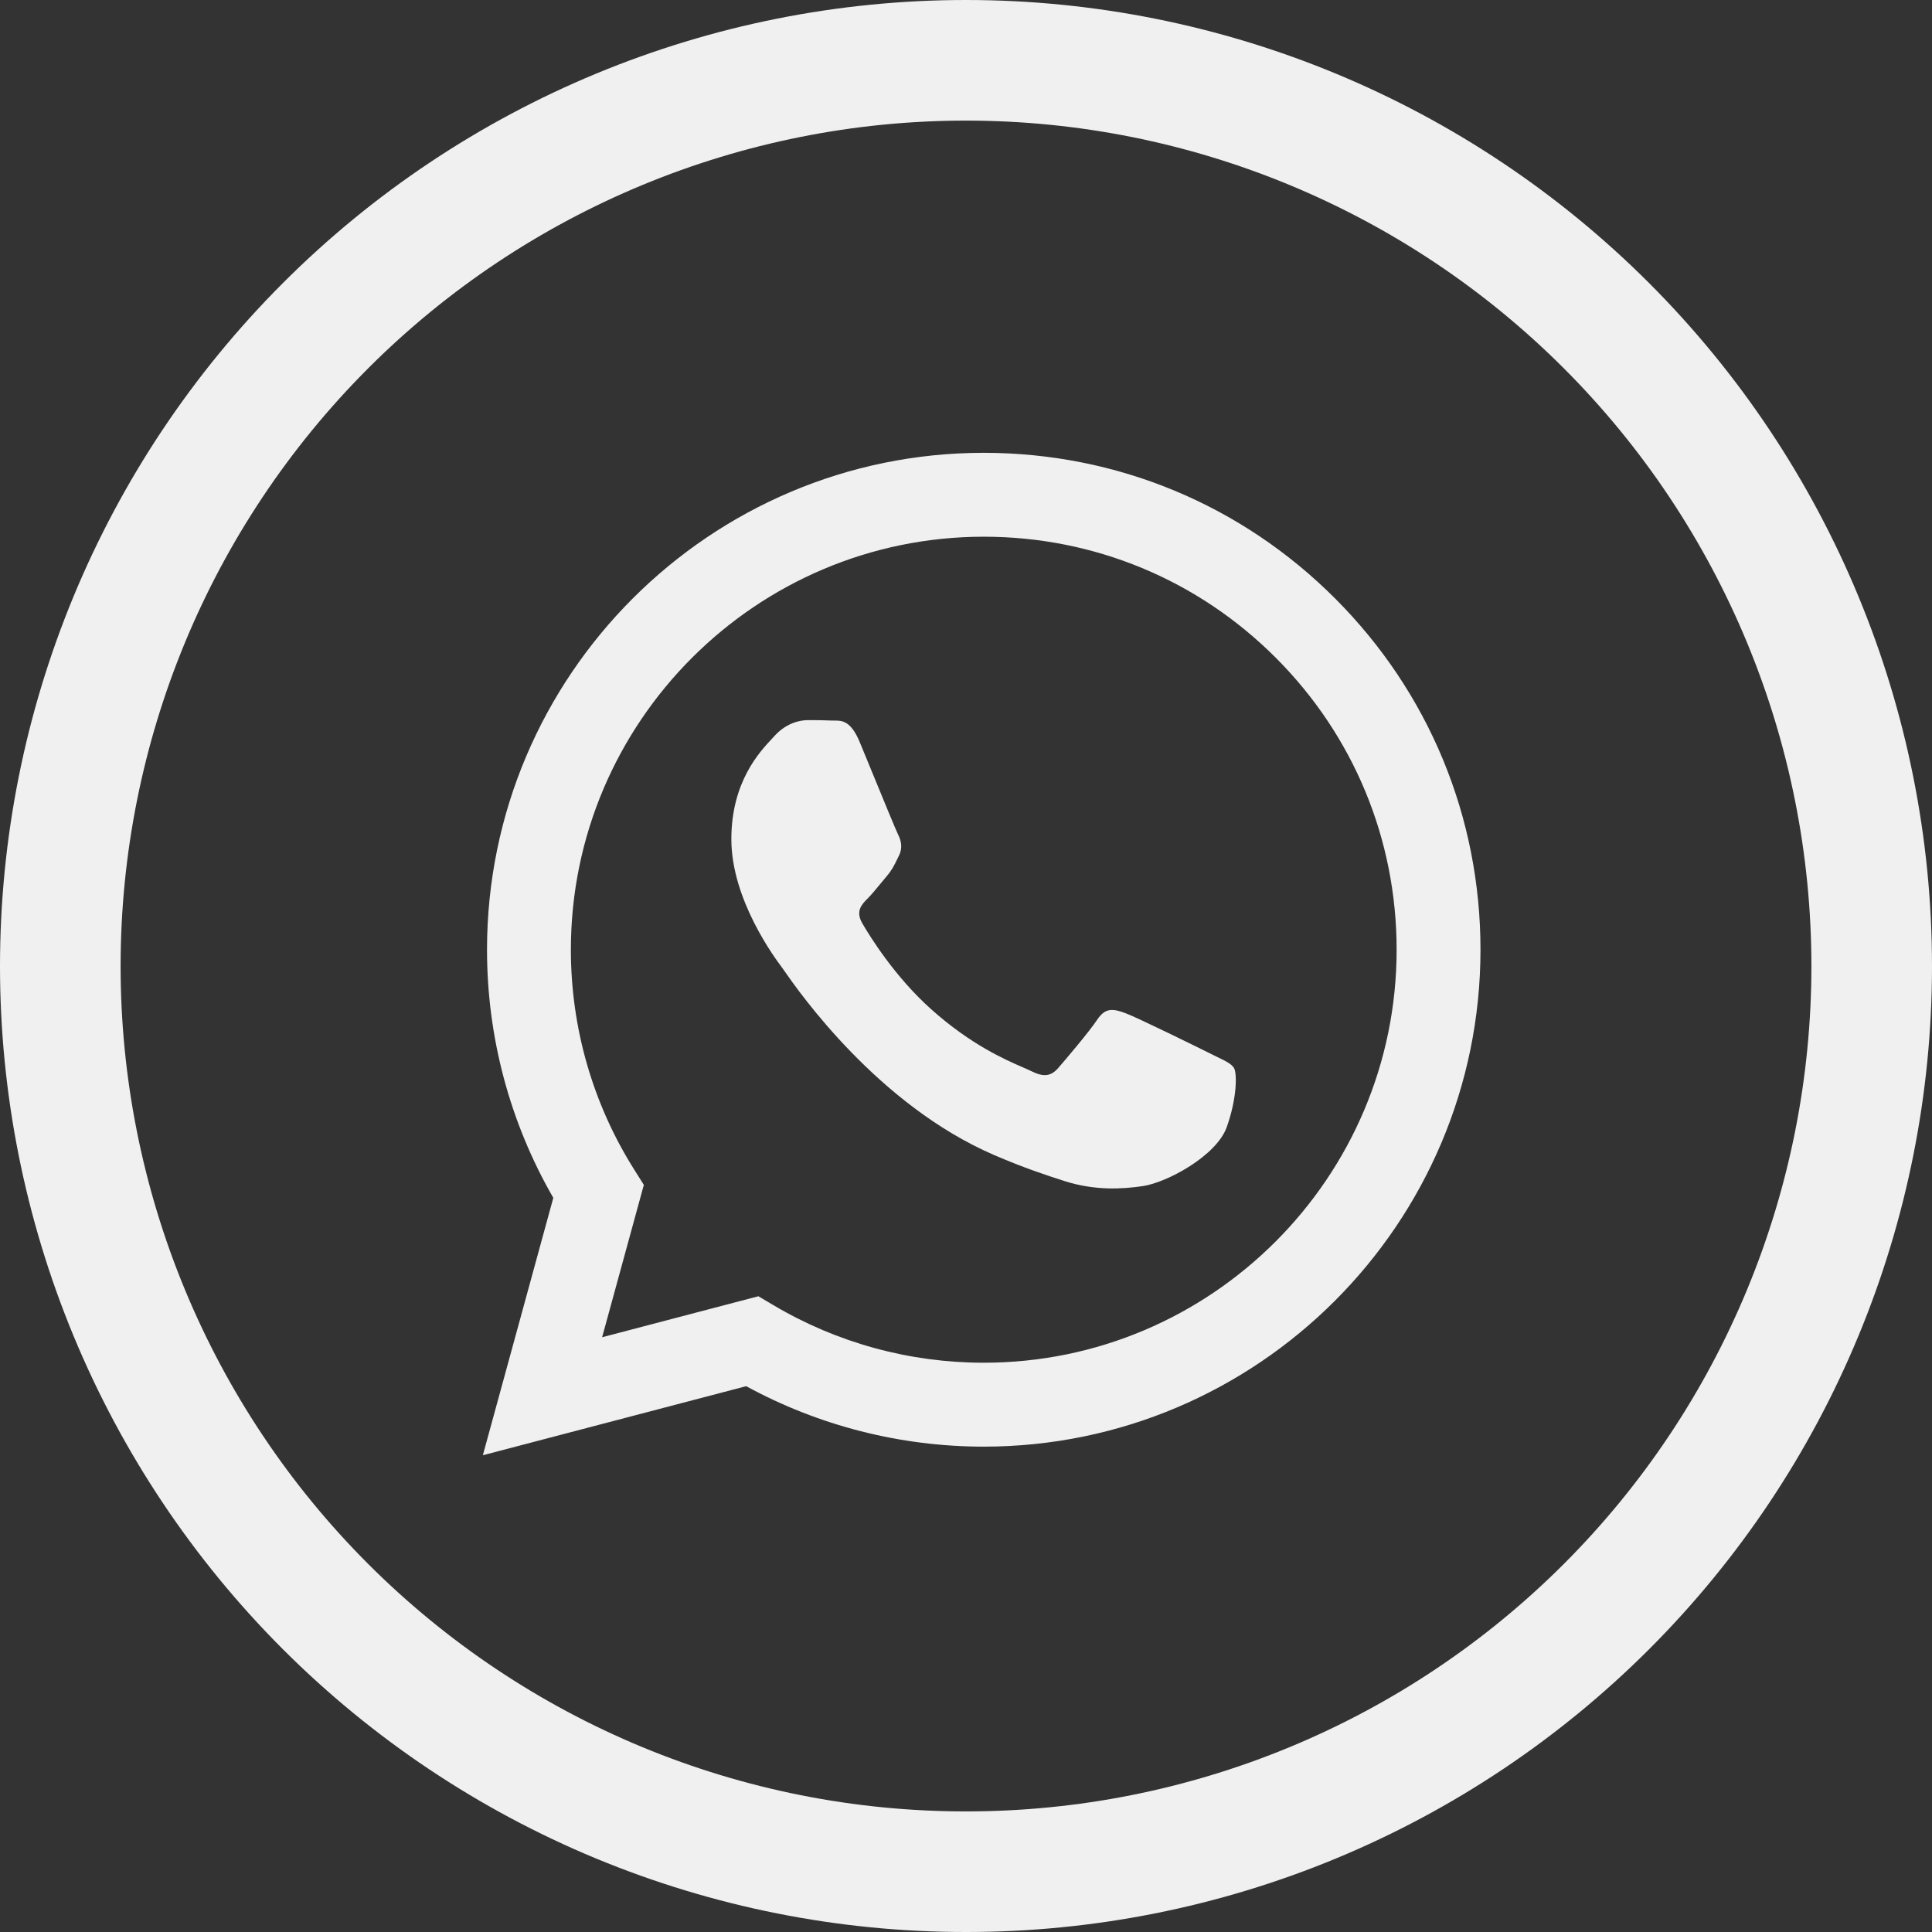 <svg width="64" height="64" viewBox="0 0 64 64" fill="none" xmlns="http://www.w3.org/2000/svg">
<rect x="0" y="0" width="64" height="64" fill="#333333" stroke="none"/>
<path fill-rule="evenodd" clip-rule="evenodd" d="M64 32.007C64 23.518 60.628 15.377 54.627 9.375C48.626 3.372 40.487 0 32 0C23.513 0 15.374 3.372 9.373 9.375C3.372 15.377 0 23.518 9.94468e-10 32.007C-3.31198e-05 36.208 0.827 40.369 2.435 44.25C4.042 48.132 6.398 51.659 9.368 54.63C12.338 57.6 15.864 59.957 19.744 61.565C23.625 63.172 27.784 64 31.984 64H32.015C36.216 64 40.375 63.172 44.255 61.565C48.136 59.957 51.662 57.6 54.632 54.63C57.602 51.659 59.958 48.132 61.565 44.25C63.173 40.369 64 36.209 64 32.007ZM3.995 32.007C3.995 35.684 4.719 39.325 6.126 42.722C7.532 46.119 9.594 49.205 12.193 51.805C14.792 54.405 17.878 56.467 21.274 57.874C24.669 59.281 28.309 60.005 31.984 60.005H32.015C35.691 60.005 39.33 59.281 42.726 57.874C46.122 56.467 49.207 54.405 51.807 51.805C54.406 49.205 56.468 46.119 57.874 42.722C59.281 39.325 60.005 35.684 60.005 32.007M3.995 32.007C3.995 24.578 6.946 17.452 12.198 12.199C17.45 6.946 24.573 3.995 32 3.995C39.427 3.995 46.55 6.946 51.802 12.199C57.054 17.452 60.005 24.577 60.005 32.007" fill="#F0F0F0"/>
<path fill-rule="evenodd" clip-rule="evenodd" d="M32.588 47.922H32.581C29.828 47.92 27.122 47.23 24.718 45.919L15.995 48.207L18.329 39.68C16.89 37.185 16.132 34.354 16.133 31.454C16.137 22.381 23.518 15 32.588 15C36.99 15.002 41.121 16.715 44.228 19.826C47.335 22.936 49.045 27.07 49.043 31.467C49.039 40.537 41.661 47.918 32.588 47.922ZM25.122 42.94L25.622 43.236C27.721 44.482 30.128 45.142 32.583 45.142H32.588C40.126 45.142 46.262 39.007 46.265 31.466C46.266 27.811 44.845 24.375 42.263 21.79C39.681 19.205 36.247 17.781 32.594 17.779C25.05 17.779 18.914 23.914 18.911 31.455C18.91 34.039 19.633 36.556 21.002 38.733L21.328 39.251L19.946 44.298L25.122 42.94ZM40.315 35.01C40.602 35.148 40.795 35.242 40.878 35.38C40.981 35.551 40.981 36.374 40.638 37.335C40.296 38.295 38.653 39.172 37.863 39.29C37.155 39.396 36.258 39.44 35.273 39.127C34.676 38.937 33.91 38.684 32.929 38.261C29.075 36.596 26.47 32.861 25.978 32.155C25.944 32.105 25.919 32.071 25.906 32.053L25.903 32.048C25.685 31.758 24.227 29.813 24.227 27.799C24.227 25.905 25.157 24.913 25.586 24.456C25.615 24.425 25.642 24.396 25.666 24.369C26.043 23.958 26.488 23.855 26.762 23.855C27.037 23.855 27.311 23.857 27.55 23.869C27.58 23.871 27.611 23.871 27.642 23.87C27.882 23.869 28.181 23.867 28.476 24.575C28.589 24.848 28.755 25.251 28.93 25.677C29.284 26.539 29.674 27.49 29.743 27.628C29.846 27.834 29.915 28.074 29.777 28.348C29.757 28.39 29.738 28.428 29.72 28.465C29.617 28.676 29.541 28.83 29.366 29.034C29.298 29.114 29.227 29.201 29.156 29.287C29.014 29.46 28.873 29.632 28.75 29.755C28.544 29.96 28.329 30.182 28.569 30.594C28.809 31.005 29.634 32.352 30.857 33.442C32.17 34.614 33.312 35.109 33.891 35.36C34.004 35.409 34.096 35.449 34.163 35.483C34.574 35.688 34.814 35.654 35.054 35.38C35.294 35.105 36.081 34.179 36.355 33.767C36.63 33.356 36.904 33.425 37.281 33.562C37.657 33.699 39.679 34.694 40.09 34.899C40.17 34.94 40.245 34.976 40.315 35.01Z" fill="#F0F0F0"/>
</svg>
